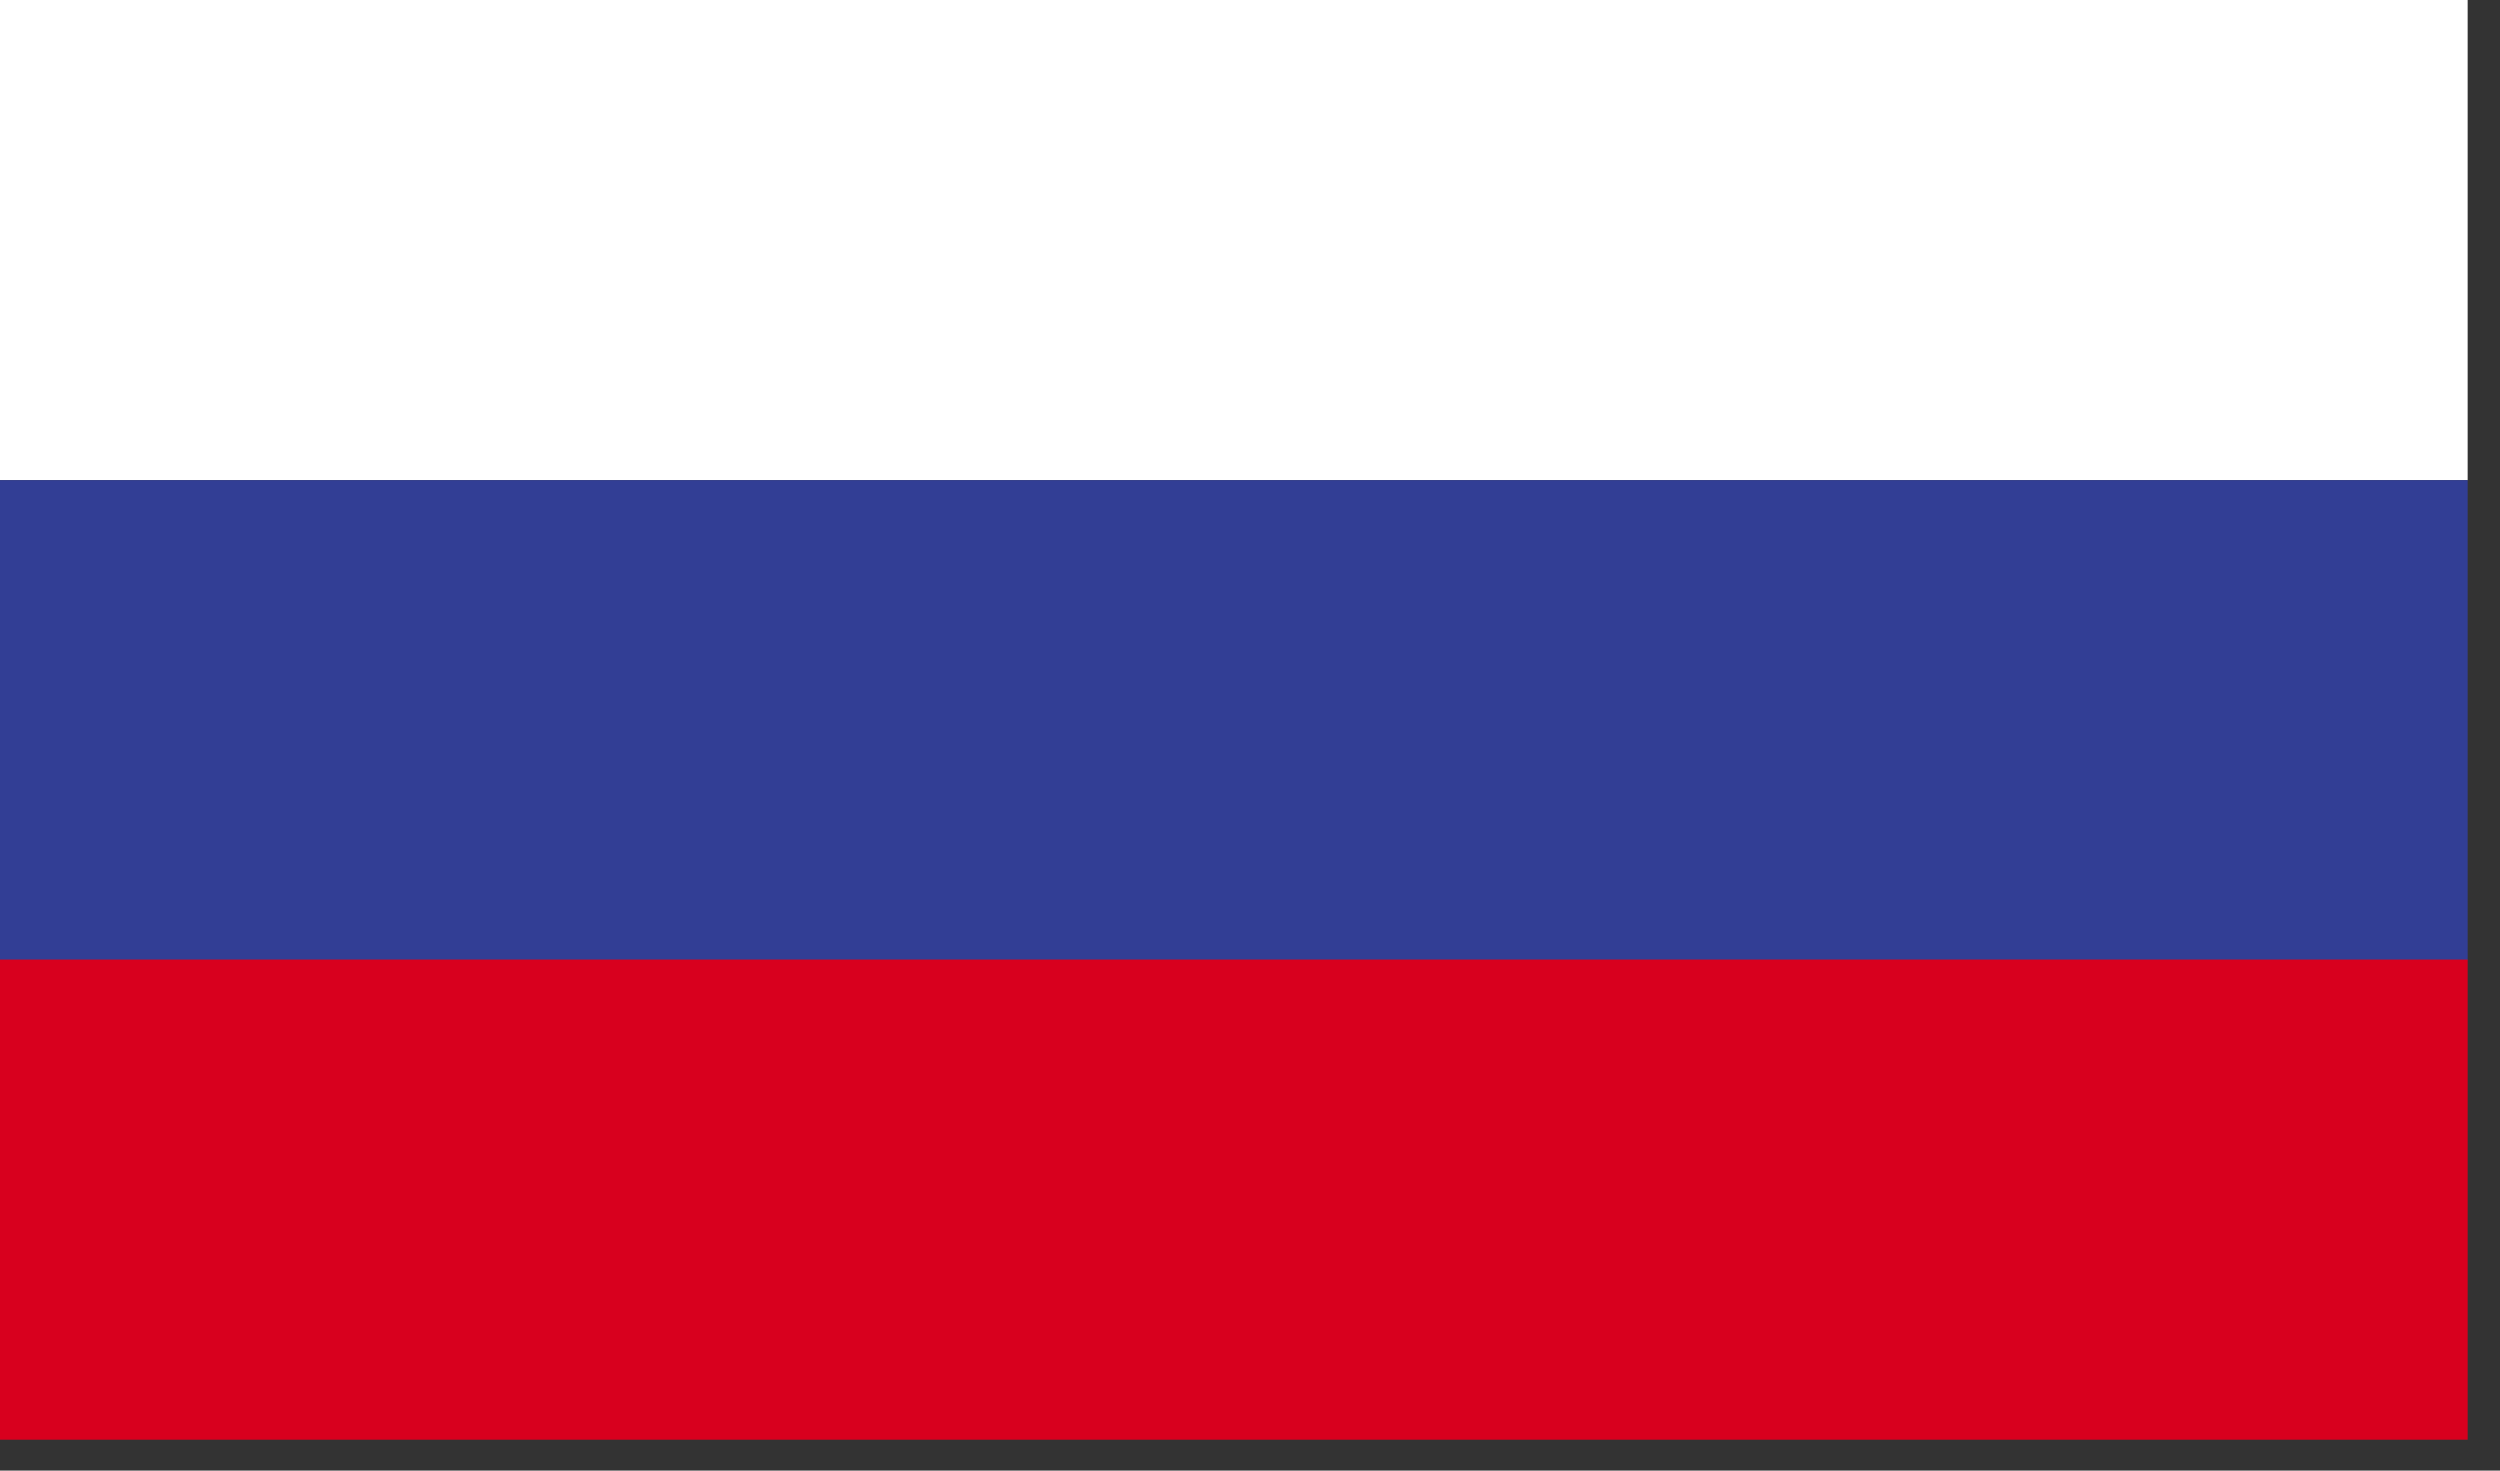 <?xml version="1.0" encoding="UTF-8"?>
<svg width="34px" height="20px" viewBox="0 0 34 20" version="1.1" xmlns="http://www.w3.org/2000/svg" xmlns:xlink="http://www.w3.org/1999/xlink">
    <rect x="0" y="0" width="34" height="20" fill="#333333" stroke="none"/>
    <!-- Generator: Sketch 49 (51002) - http://www.bohemiancoding.com/sketch -->
    <title>RUB</title>
    <desc>Created with Sketch.</desc>
    <defs></defs>
    <g id="Page-1" stroke="none" stroke-width="1" fill="none" fill-rule="evenodd">
        <g id="RUB" fill-rule="nonzero">
            <rect id="Rectangle-path" fill="#FFFFFF" x="0" y="0" width="33.56" height="6.53"></rect>
            <rect id="Rectangle-path" fill="#323E95" x="0" y="6.53" width="33.56" height="6.53"></rect>
            <rect id="Rectangle-path" fill="#D8001E" x="0" y="13.05" width="33.56" height="6.53"></rect>
        </g>
    </g>
</svg>